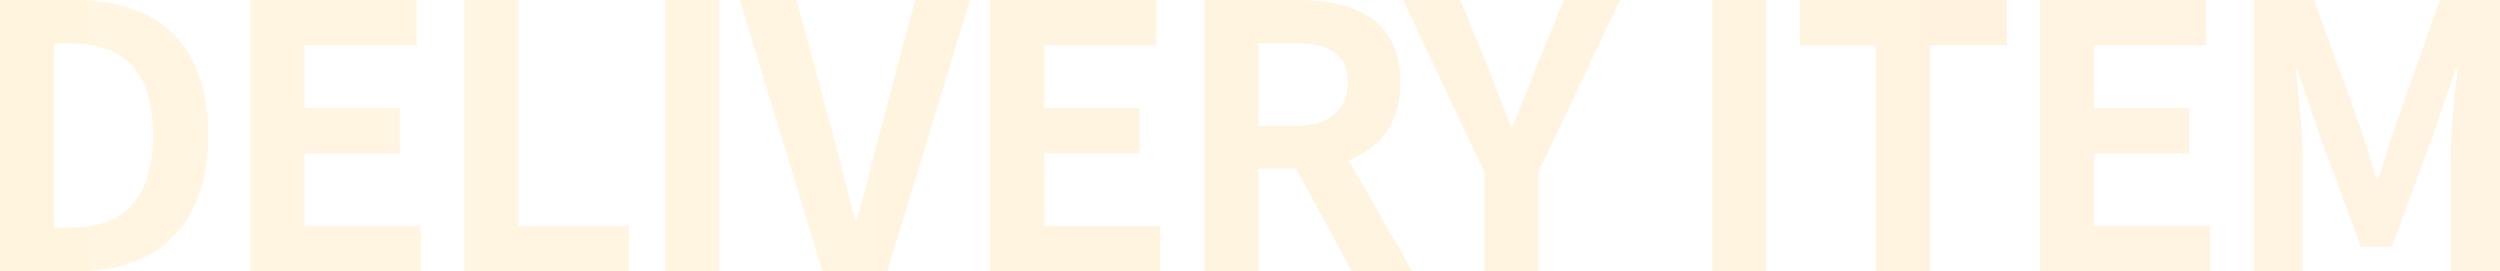 <svg xmlns="http://www.w3.org/2000/svg" xmlns:xlink="http://www.w3.org/1999/xlink" width="409.8" height="44.46" viewBox="0 0 409.8 44.46">
  <defs>
    <linearGradient id="linear-gradient" y1="1" x2="2.982" y2="1" gradientUnits="objectBoundingBox">
      <stop offset="0" stop-color="#fbbd2b"/>
      <stop offset="1" stop-color="#f98d45"/>
    </linearGradient>
  </defs>
  <path id="パス_509" data-name="パス 509" d="M5.46,0H18.12C31.2,0,39.6-7.44,39.6-22.38c0-15-8.4-22.08-21.96-22.08H5.46Zm8.88-7.14V-37.32H17.1c8.28,0,13.44,4.08,13.44,14.94,0,10.8-5.16,15.24-13.44,15.24ZM46.5,0H74.4V-7.44H55.38V-19.32h15.6v-7.44H55.38V-37.02H73.74v-7.44H46.5ZM81.6,0h26.94V-7.44H90.48V-44.46H81.6Zm32.88,0h8.88V-44.46h-8.88Zm25.8,0H150.9l13.56-44.46h-9L149.7-22.8c-1.38,4.92-2.34,9.36-3.78,14.34h-.3c-1.38-4.98-2.34-9.42-3.72-14.34l-5.88-21.66h-9.3Zm27.48,0h27.9V-7.44H176.64V-19.32h15.6v-7.44h-15.6V-37.02H195v-7.44H167.76Zm35.1,0h8.88V-16.8h6.18L227.04,0h9.9L226.56-18.18c5.1-1.98,8.46-6.12,8.46-12.78,0-10.2-7.38-13.5-16.68-13.5H202.86Zm8.88-23.82V-37.38h5.76c5.7,0,8.88,1.62,8.88,6.42,0,4.74-3.18,7.14-8.88,7.14ZM248.76,0h8.88V-16.26l13.38-28.2h-9.24L257.34-33.6c-1.26,3.3-2.58,6.42-3.96,9.84h-.24c-1.38-3.42-2.58-6.54-3.84-9.84l-4.44-10.86h-9.42l13.32,28.2Zm37.38,0h8.88V-44.46h-8.88Zm26.82,0h8.88V-37.02h12.6v-7.44H300.48v7.44h12.48Zm26.88,0h27.9V-7.44H348.72V-19.32h15.6v-7.44h-15.6V-37.02h18.36v-7.44H339.84Zm35.1,0h7.98V-18.54c0-4.2-.72-10.38-1.14-14.58h.24l3.54,10.44,6.9,18.66h5.1l6.84-18.66L408-33.12h.3c-.48,4.2-1.14,10.38-1.14,14.58V0h8.1V-44.46h-9.84l-7.38,20.82c-.96,2.76-1.74,5.7-2.7,8.52h-.3c-.9-2.82-1.74-5.76-2.7-8.52l-7.56-20.82h-9.84Z" transform="translate(-5.46 44.46)" opacity="0.15" fill="url(#linear-gradient)"/>
</svg>
